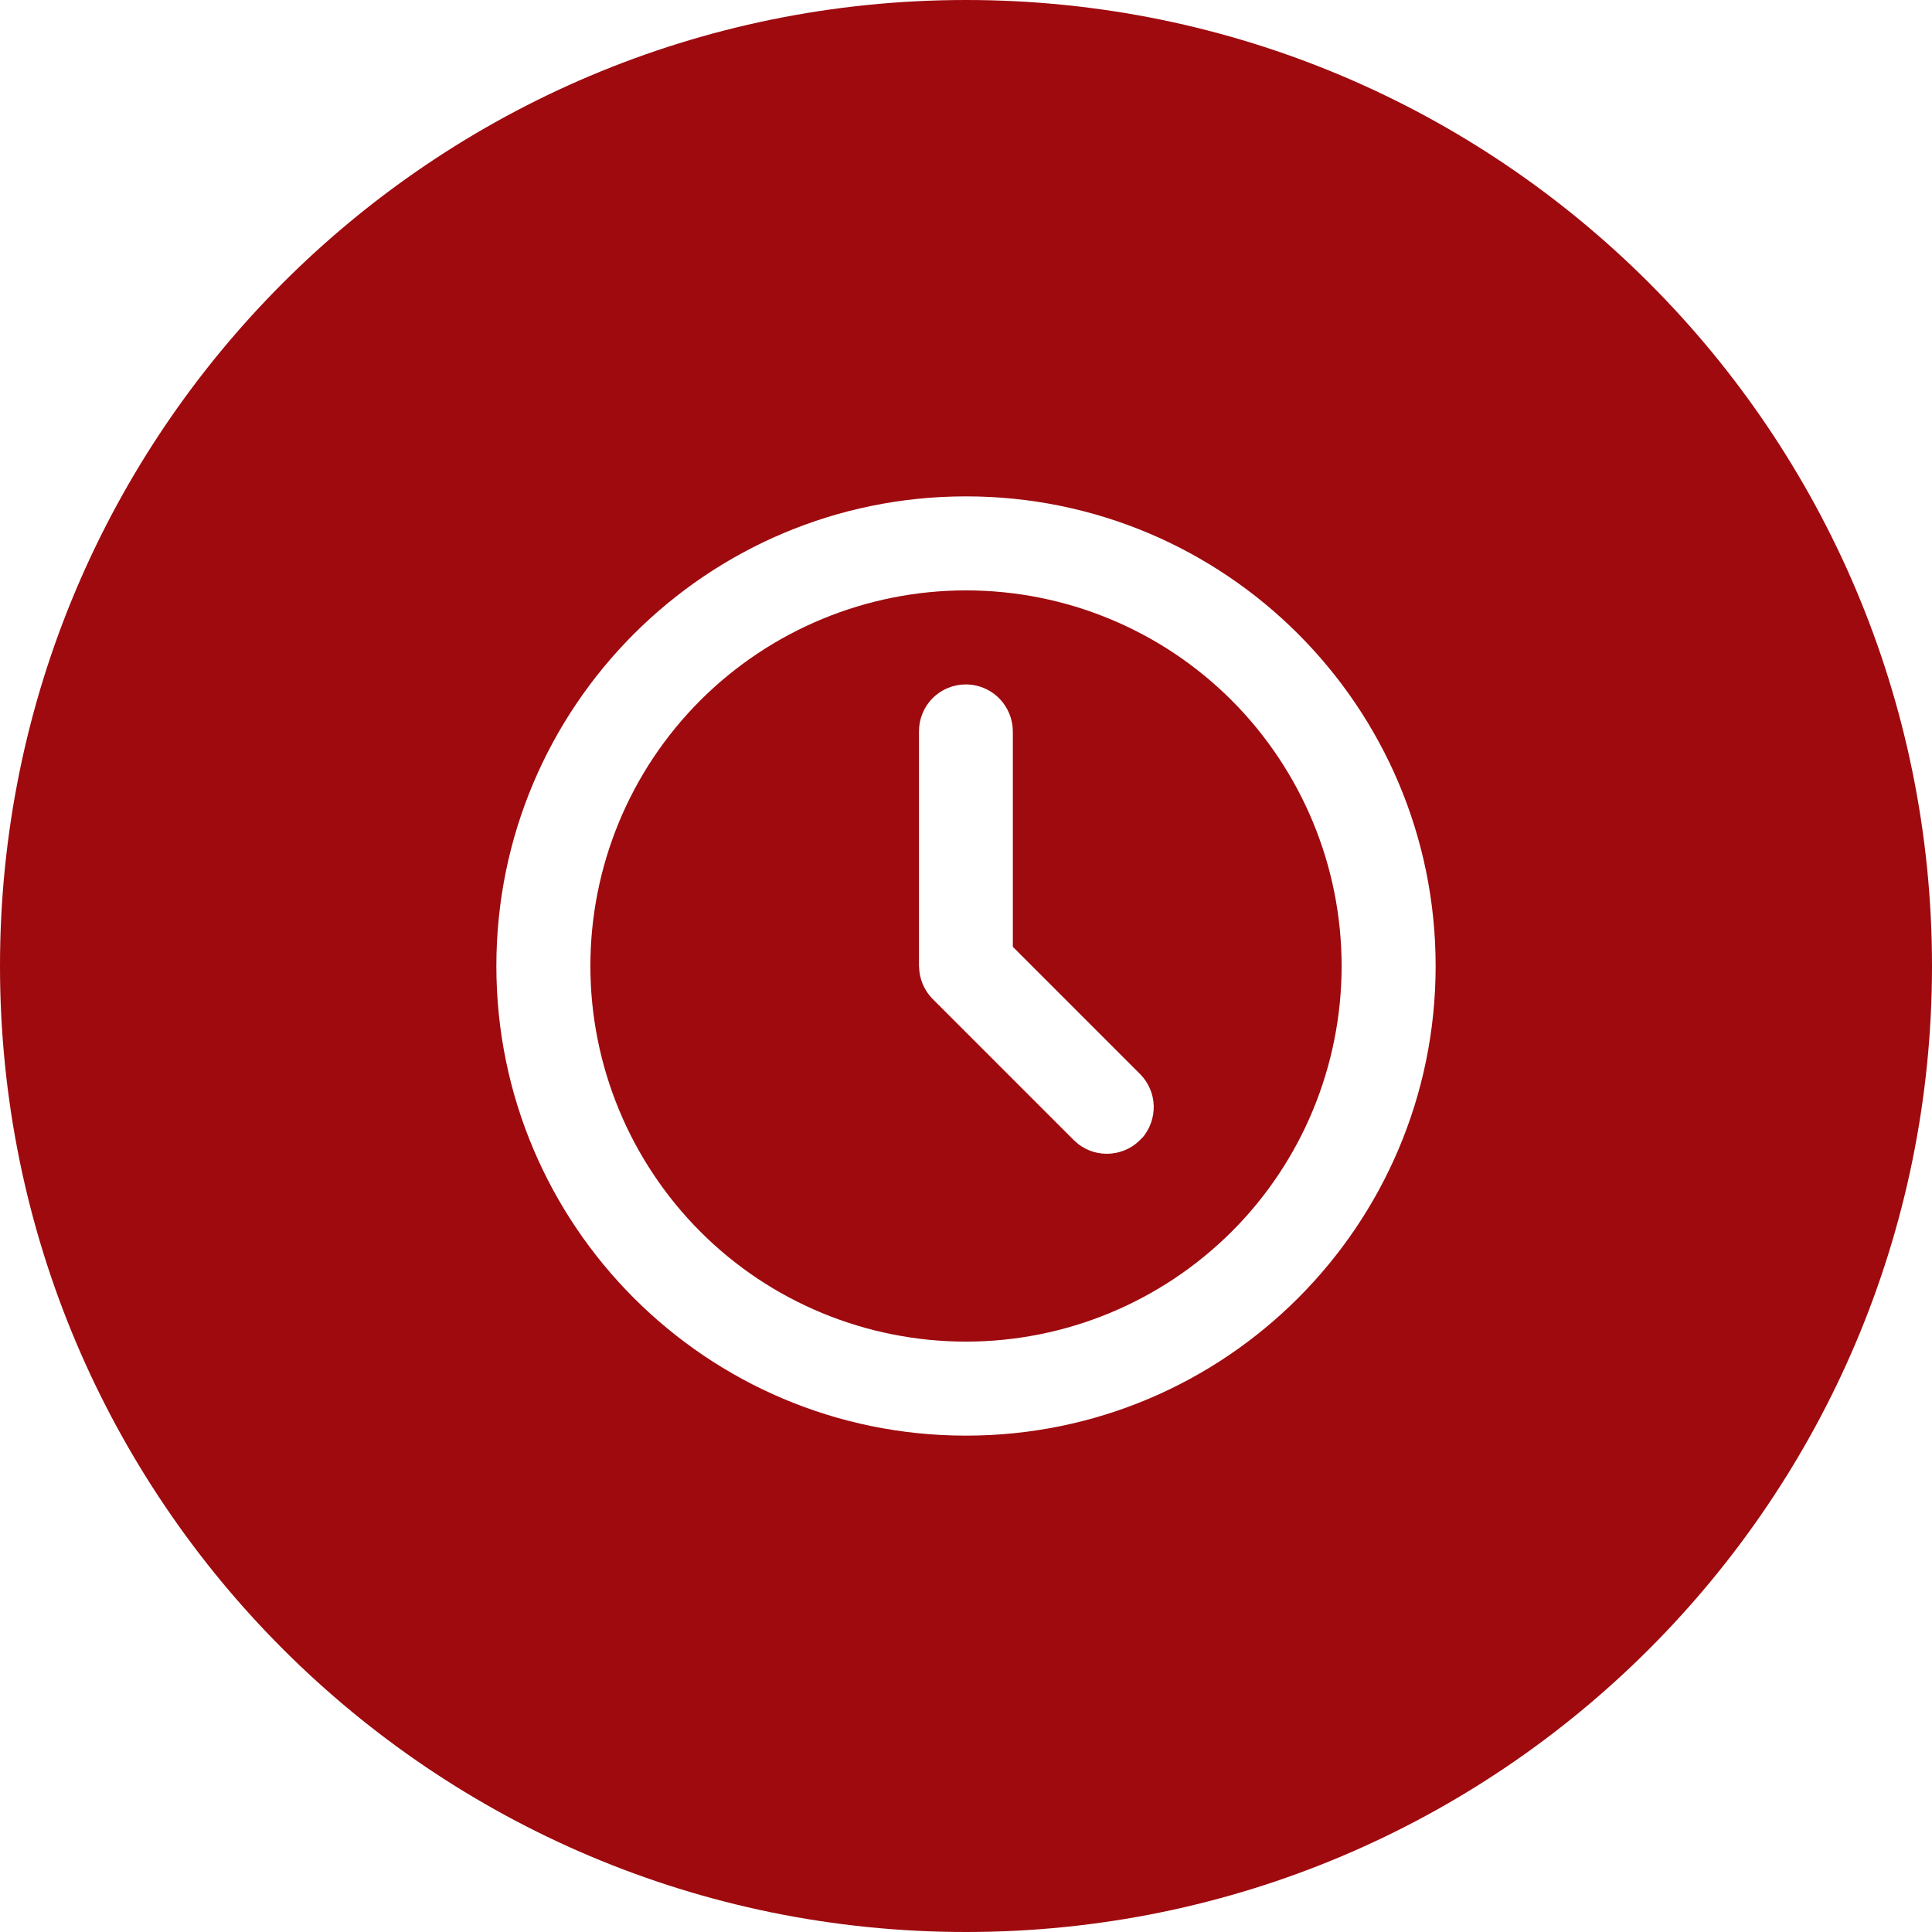 <?xml version="1.0" encoding="UTF-8"?>
<svg id="Layer_2" xmlns="http://www.w3.org/2000/svg" viewBox="0 0 120 120">
  <defs>
    <style>
      .cls-1 {
        fill: #9e0a0e;
      }
    </style>
  </defs>
  <g id="Layer_1-2" data-name="Layer_1">
    <g>
      <path class="cls-1" d="M60,36.67c-6.19,0-12.12,2.46-16.5,6.83-4.38,4.38-6.83,10.31-6.83,16.5s2.46,12.12,6.83,16.5,10.31,6.83,16.5,6.83,12.12-2.46,16.5-6.83,6.83-10.31,6.83-16.5-2.46-12.12-6.83-16.5c-4.38-4.38-10.31-6.83-16.5-6.83ZM70.93,70.68c-.49.56-1.17.9-1.91.97-.74.07-1.47-.14-2.06-.6l-.27-.24-8.75-8.75c-.45-.45-.74-1.04-.83-1.68l-.03-.38v-14.58c0-.77.31-1.52.85-2.06s1.29-.85,2.06-.85c.71,0,1.4.26,1.94.74.53.47.87,1.13.96,1.84l.02.34v13.38l7.9,7.9c.52.52.83,1.23.85,1.97.02.74-.24,1.46-.73,2.02Z"/>
      <path class="cls-1" d="M60,0C26.86,0,0,26.86,0,60s26.86,60,60,60,60-26.86,60-60S93.14,0,60,0ZM60,89.17c-16.11,0-29.17-13.06-29.17-29.17s13.06-29.17,29.17-29.17,29.17,13.06,29.17,29.17-13.06,29.17-29.17,29.17Z"/>
    </g>
  </g>
</svg>